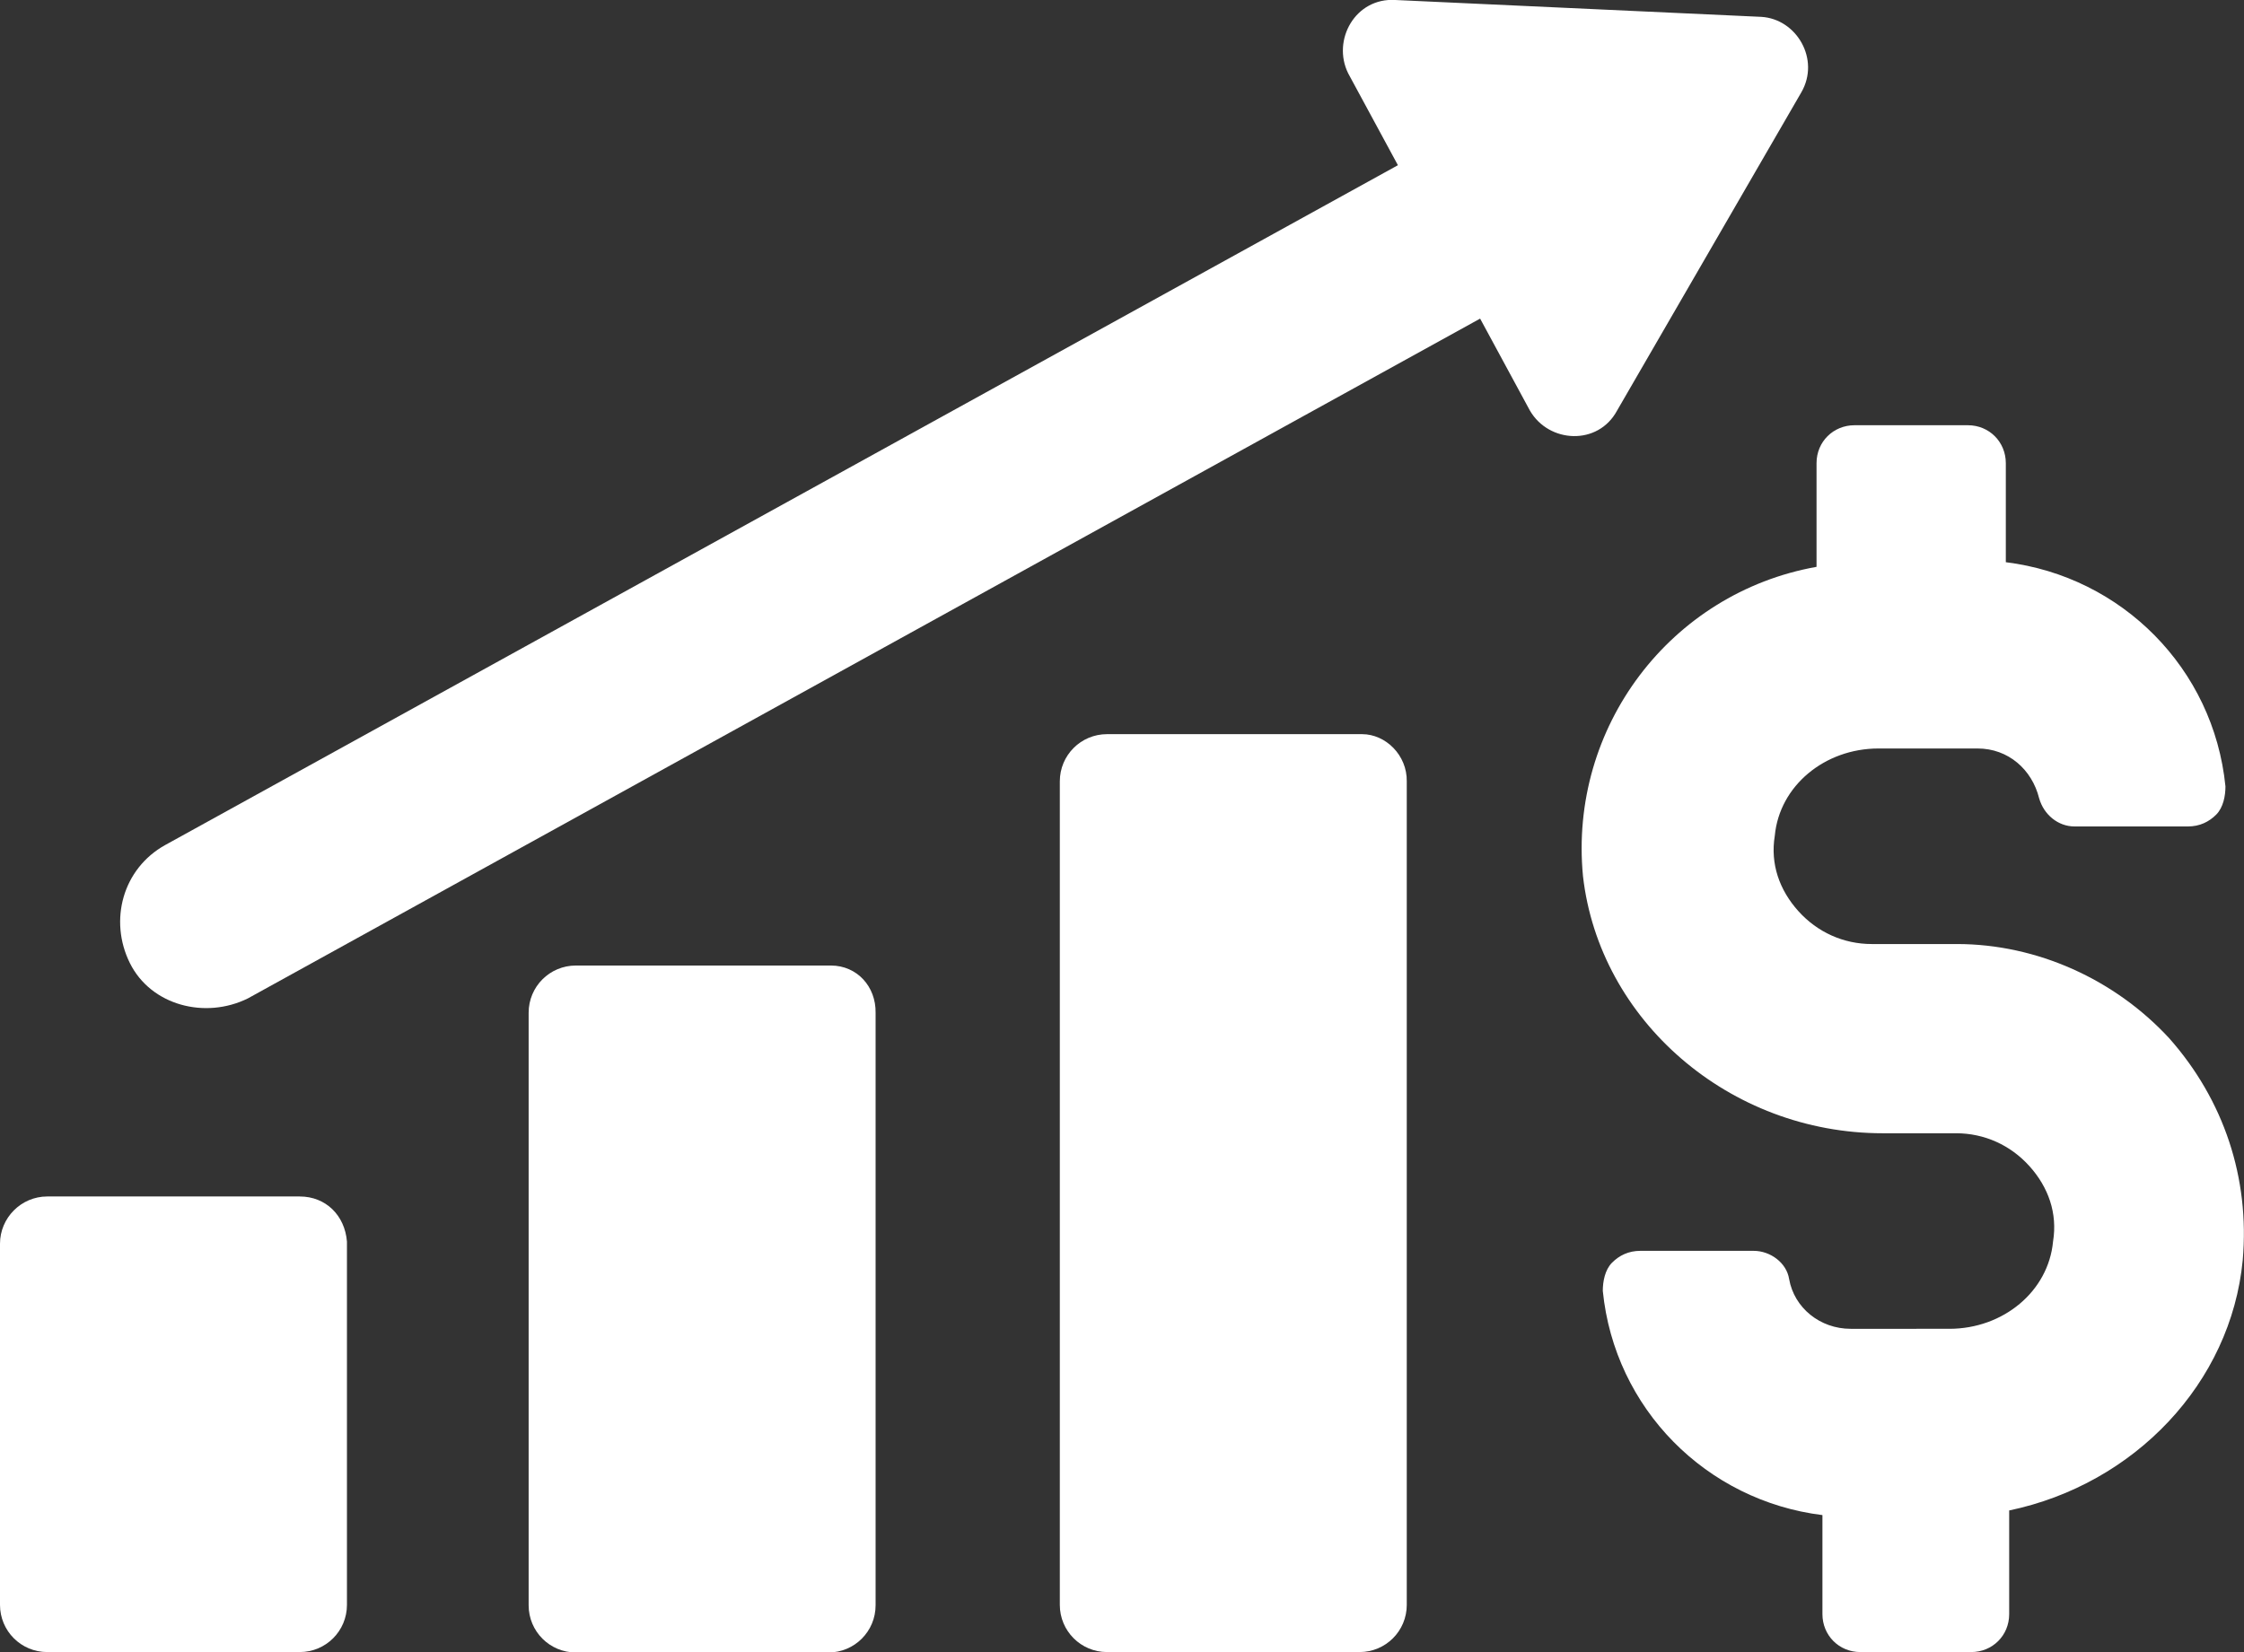 <svg xmlns="http://www.w3.org/2000/svg" xmlns:xlink="http://www.w3.org/1999/xlink" id="Layer_1" x="0px" y="0px" width="532.3px" height="392px" viewBox="0 0 532.3 392" style="enable-background:new 0 0 532.3 392;" xml:space="preserve"><rect x="0" y="0" width="532.3" height="392" fill="#333333" stroke="none"/><style type="text/css">	.st0{fill:#FFFFFF;}</style><path class="st0" d="M71.1,283.9H11.2C5,283.9,0,289,0,295.1v85.7C0,387,5,392,11.2,392h59.9c6.2,0,11.2-5,11.2-11.2v-86.2  C81.8,288.4,77.3,283.9,71.1,283.9z"></path><path class="st0" d="M197.1,229.1h-60.5c-6.2,0-11.2,5-11.2,11.2v140.6c0,6.2,5,11.2,11.2,11.2h59.9c6.2,0,11.2-5,11.2-11.2V240.3  C207.8,234.1,203.3,229.1,197.1,229.1L197.1,229.1z"></path><path class="st0" d="M323.1,174.2h-60.5c-6.2,0-11.2,5-11.2,11.2v195.4c0,6.2,5,11.2,11.2,11.2h59.9c6.2,0,11.2-5,11.2-11.2V185.4  C333.8,179.2,328.7,174.2,323.1,174.2z"></path><path class="st0" d="M427.3,21.9c4.5-7.8-1.1-17.4-9.5-17.9L331,0c-9.5-0.6-15.1,9.5-11.2,17.4l11.8,21.8L39.2,200.5  c-10.1,5.6-13.4,17.9-8.4,28c5,10.1,17.9,13.4,28,8.4L351.1,75.6l11.8,21.8c4.5,7.8,16.2,8.4,20.7,0L427.3,21.9z"></path><path class="st0" d="M514.6,246.4c-12.9-14-31.4-22.4-50.4-22.4h-20.2c-6.7,0-12.9-2.8-17.4-7.8c-4.5-5-6.7-11.2-5.6-17.9  c1.1-11.8,11.8-20.7,24.6-20.7h23.5c7.3,0,12.9,5,14.6,11.8c1.1,3.9,4.5,6.7,8.4,6.7h26.9c2.8,0,5-1.1,6.7-2.8  c1.7-1.7,2.2-4.5,2.2-6.7c-2.8-28-24.6-49.8-52.1-53.2v-23.5c0-5-3.9-9-9-9h-26.9c-5,0-9,3.9-9,9l0,24.6  c-34.7,6.2-58.8,38.1-55.4,73.4c3.9,34.2,34.7,61,71.1,61h17.4c6.7,0,12.9,2.8,17.4,7.8c4.5,5,6.7,11.2,5.6,17.9  c-1.1,11.8-11.8,20.7-24.6,20.7H439c-7.3,0-13.4-5-14.6-11.8c-0.6-3.9-4.5-6.7-8.4-6.7h-26.9c-2.8,0-5,1.1-6.7,2.8  c-1.7,1.7-2.2,4.5-2.2,6.7c2.8,28,24.6,49.8,52.1,53.2v23.5c0,5,3.9,9,9,9h26.3c5,0,9-3.9,9-9l0-24.6c29.7-6.2,52.6-30.2,55.4-59.4  C533.7,279.5,527.5,261,514.6,246.4L514.6,246.4z"></path></svg>